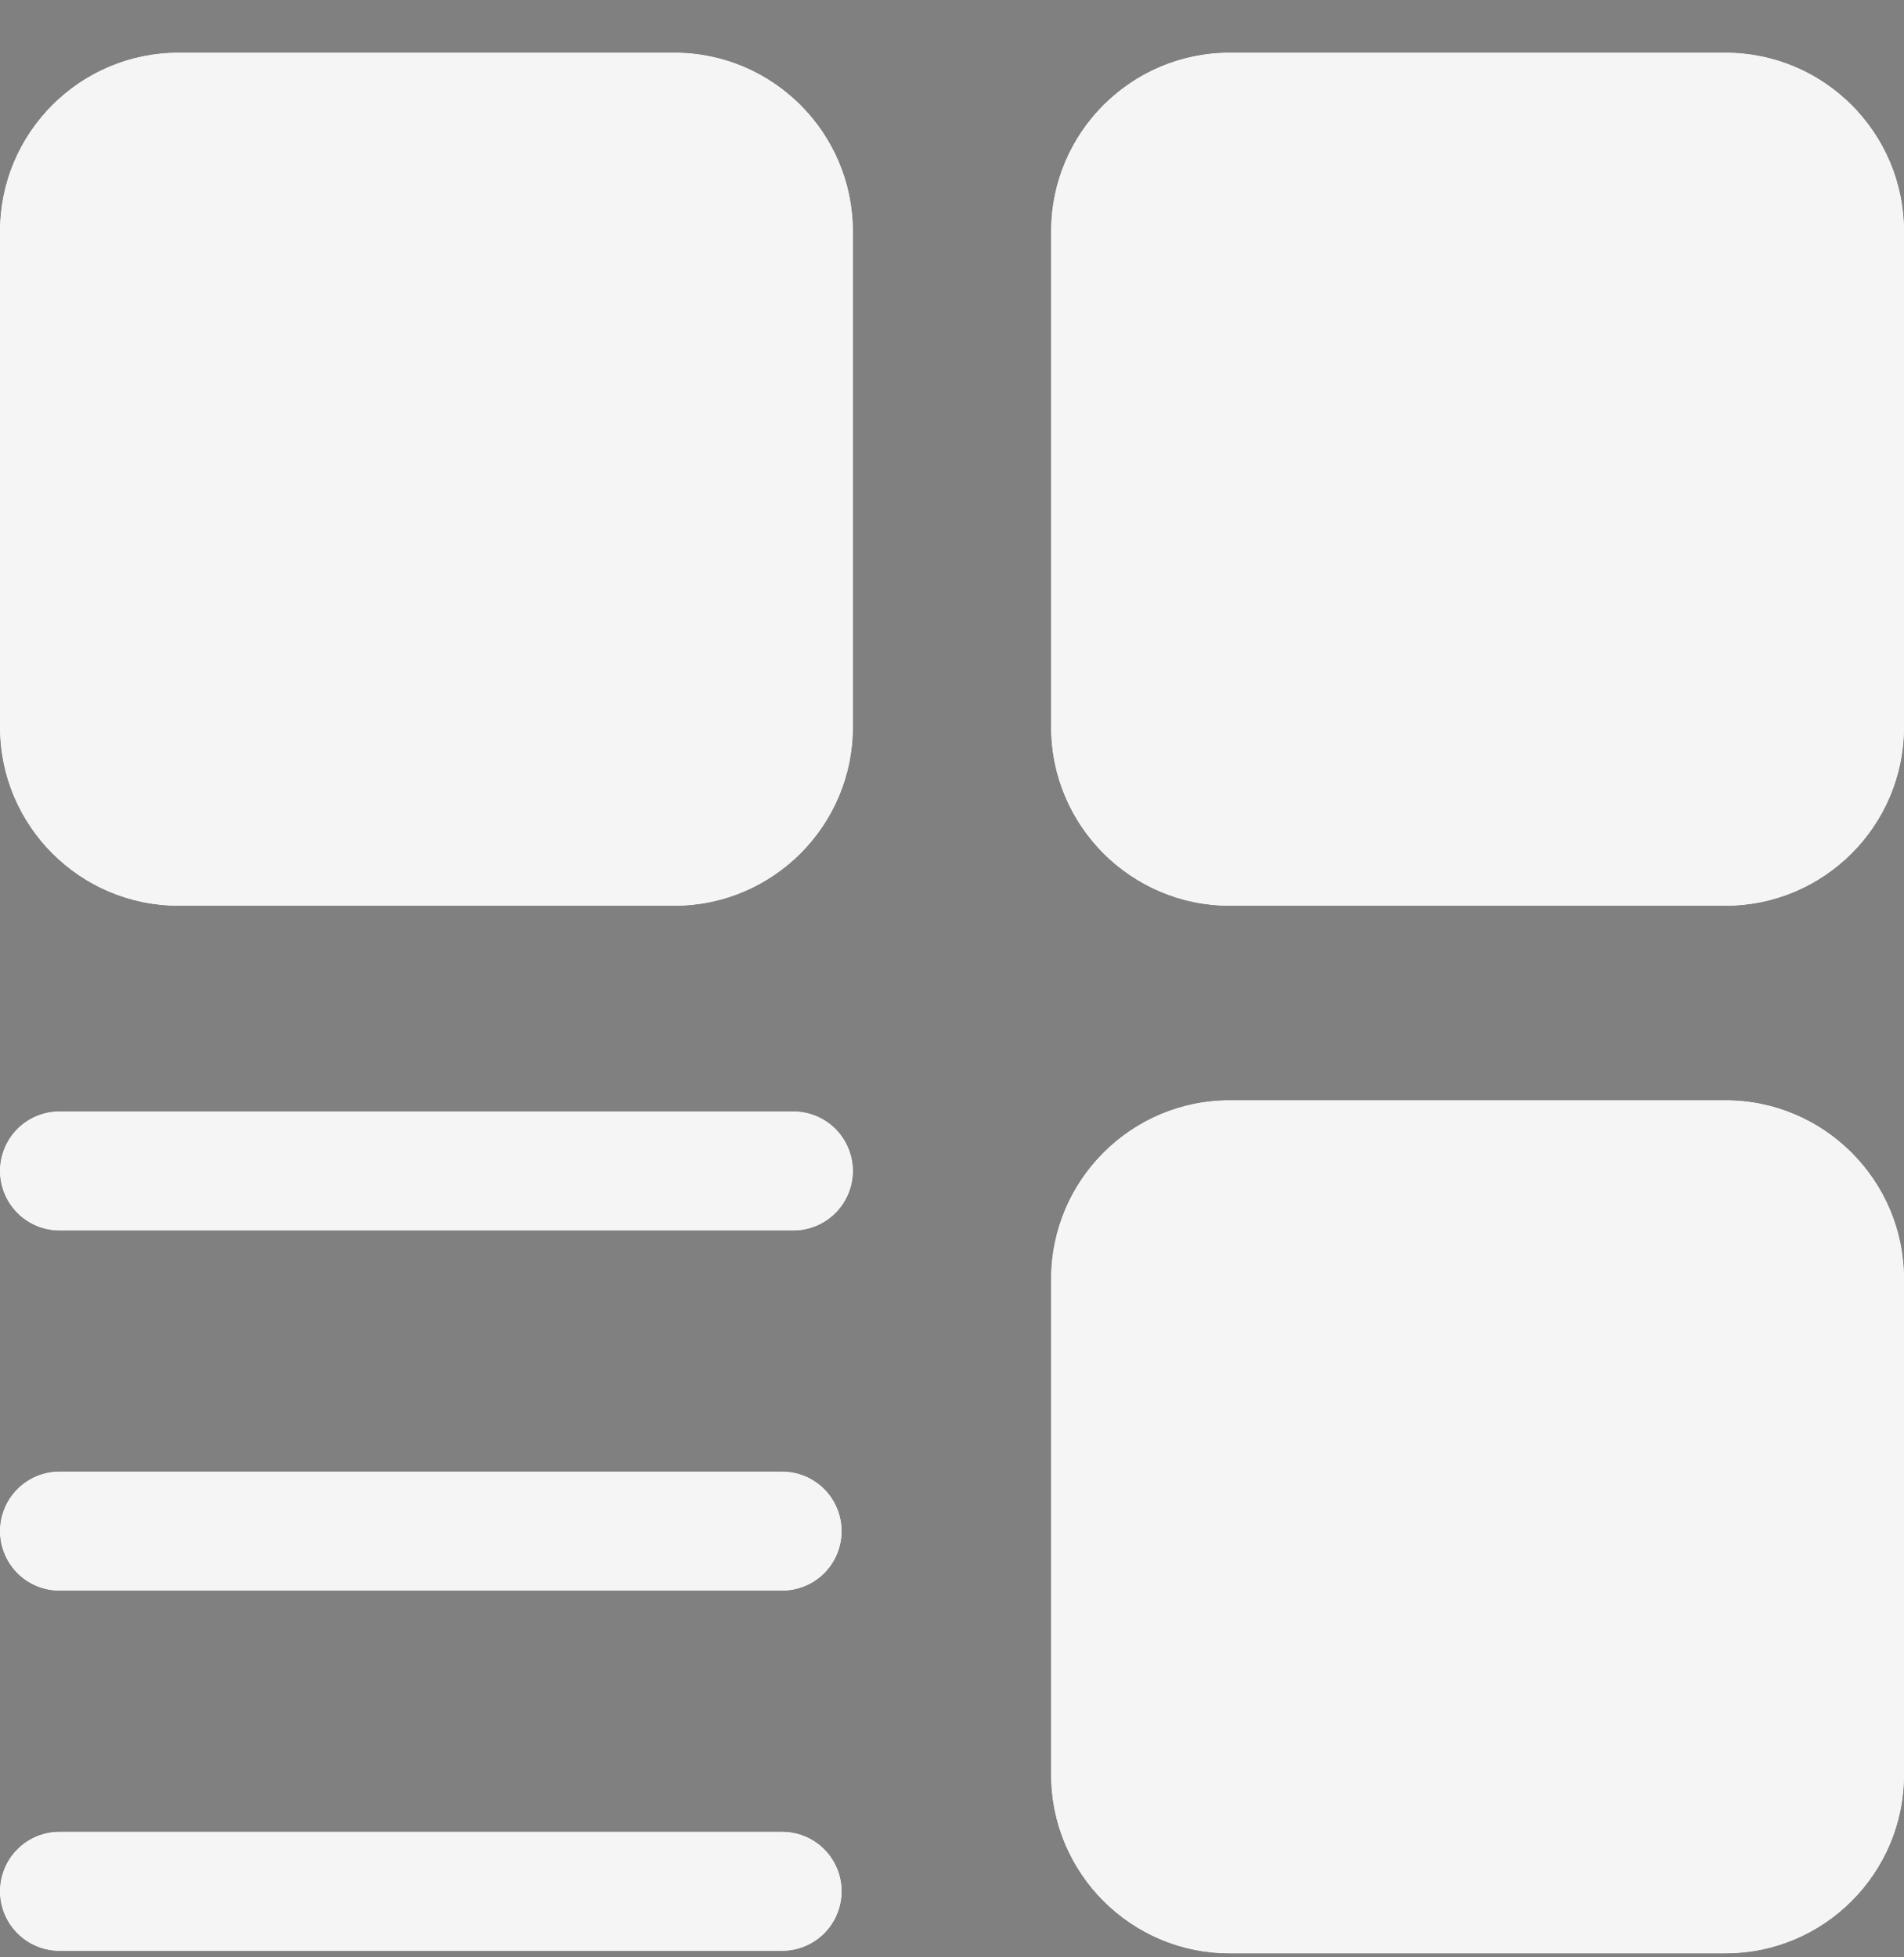 <?xml version="1.0" encoding="UTF-8"?> <svg xmlns="http://www.w3.org/2000/svg" width="36" height="37" viewBox="0 0 36 37" fill="none"><rect x="0" y="0" width="36" height="37" fill="#808080" stroke="none"/> <path d="M14.788 36.877H1.125C0.827 36.877 0.54 36.758 0.33 36.547C0.119 36.336 0 36.05 0 35.752C0 35.453 0.119 35.167 0.33 34.956C0.54 34.745 0.827 34.627 1.125 34.627H14.788C15.086 34.627 15.373 34.745 15.584 34.956C15.795 35.167 15.913 35.453 15.913 35.752C15.913 36.05 15.795 36.336 15.584 36.547C15.373 36.758 15.086 36.877 14.788 36.877ZM15.913 28.943C15.913 28.645 15.795 28.359 15.584 28.148C15.373 27.937 15.086 27.818 14.788 27.818H1.125C0.827 27.818 0.54 27.937 0.33 28.148C0.119 28.359 0 28.645 0 28.943C0 29.242 0.119 29.528 0.33 29.739C0.54 29.95 0.827 30.068 1.125 30.068H14.788C15.086 30.068 15.373 29.95 15.584 29.739C15.795 29.528 15.913 29.242 15.913 28.943ZM16.126 22.135C16.126 21.837 16.007 21.55 15.796 21.339C15.585 21.128 15.299 21.01 15.001 21.01H1.125C0.827 21.01 0.54 21.128 0.33 21.339C0.119 21.55 0 21.837 0 22.135C0 22.433 0.119 22.719 0.33 22.93C0.54 23.141 0.827 23.26 1.125 23.26H15.001C15.299 23.26 15.585 23.141 15.796 22.93C16.007 22.719 16.126 22.433 16.126 22.135ZM16.126 13.747V4.371C16.126 2.51 14.611 0.996 12.751 0.996H3.375C1.514 0.996 0 2.51 0 4.371V13.747C0 15.608 1.514 17.122 3.375 17.122H12.751C14.611 17.122 16.126 15.608 16.126 13.747ZM36 13.747V4.371C36 2.51 34.486 0.996 32.625 0.996H23.249C21.389 0.996 19.874 2.51 19.874 4.371V13.747C19.874 15.608 21.389 17.122 23.249 17.122H32.625C34.486 17.122 36 15.608 36 13.747ZM36 33.55V24.174C36 22.314 34.486 20.799 32.625 20.799H23.249C21.389 20.799 19.874 22.314 19.874 24.174V33.55C19.874 35.411 21.389 36.925 23.249 36.925H32.625C34.486 36.925 36 35.412 36 33.55Z" fill="black"></path> <path d="M14.788 36.877H1.125C0.827 36.877 0.54 36.758 0.33 36.547C0.119 36.336 0 36.05 0 35.752C0 35.453 0.119 35.167 0.33 34.956C0.54 34.745 0.827 34.627 1.125 34.627H14.788C15.086 34.627 15.373 34.745 15.584 34.956C15.795 35.167 15.913 35.453 15.913 35.752C15.913 36.05 15.795 36.336 15.584 36.547C15.373 36.758 15.086 36.877 14.788 36.877ZM15.913 28.943C15.913 28.645 15.795 28.359 15.584 28.148C15.373 27.937 15.086 27.818 14.788 27.818H1.125C0.827 27.818 0.54 27.937 0.33 28.148C0.119 28.359 0 28.645 0 28.943C0 29.242 0.119 29.528 0.33 29.739C0.54 29.95 0.827 30.068 1.125 30.068H14.788C15.086 30.068 15.373 29.95 15.584 29.739C15.795 29.528 15.913 29.242 15.913 28.943ZM16.126 22.135C16.126 21.837 16.007 21.55 15.796 21.339C15.585 21.128 15.299 21.01 15.001 21.01H1.125C0.827 21.01 0.54 21.128 0.33 21.339C0.119 21.55 0 21.837 0 22.135C0 22.433 0.119 22.719 0.33 22.93C0.54 23.141 0.827 23.26 1.125 23.26H15.001C15.299 23.26 15.585 23.141 15.796 22.93C16.007 22.719 16.126 22.433 16.126 22.135ZM16.126 13.747V4.371C16.126 2.51 14.611 0.996 12.751 0.996H3.375C1.514 0.996 0 2.51 0 4.371V13.747C0 15.608 1.514 17.122 3.375 17.122H12.751C14.611 17.122 16.126 15.608 16.126 13.747ZM36 13.747V4.371C36 2.51 34.486 0.996 32.625 0.996H23.249C21.389 0.996 19.874 2.51 19.874 4.371V13.747C19.874 15.608 21.389 17.122 23.249 17.122H32.625C34.486 17.122 36 15.608 36 13.747ZM36 33.55V24.174C36 22.314 34.486 20.799 32.625 20.799H23.249C21.389 20.799 19.874 22.314 19.874 24.174V33.55C19.874 35.411 21.389 36.925 23.249 36.925H32.625C34.486 36.925 36 35.412 36 33.55Z" fill="#313131"></path> <path d="M14.788 36.877H1.125C0.827 36.877 0.54 36.758 0.33 36.547C0.119 36.336 0 36.05 0 35.752C0 35.453 0.119 35.167 0.33 34.956C0.54 34.745 0.827 34.627 1.125 34.627H14.788C15.086 34.627 15.373 34.745 15.584 34.956C15.795 35.167 15.913 35.453 15.913 35.752C15.913 36.05 15.795 36.336 15.584 36.547C15.373 36.758 15.086 36.877 14.788 36.877ZM15.913 28.943C15.913 28.645 15.795 28.359 15.584 28.148C15.373 27.937 15.086 27.818 14.788 27.818H1.125C0.827 27.818 0.54 27.937 0.33 28.148C0.119 28.359 0 28.645 0 28.943C0 29.242 0.119 29.528 0.33 29.739C0.54 29.95 0.827 30.068 1.125 30.068H14.788C15.086 30.068 15.373 29.95 15.584 29.739C15.795 29.528 15.913 29.242 15.913 28.943ZM16.126 22.135C16.126 21.837 16.007 21.55 15.796 21.339C15.585 21.128 15.299 21.01 15.001 21.01H1.125C0.827 21.01 0.54 21.128 0.33 21.339C0.119 21.55 0 21.837 0 22.135C0 22.433 0.119 22.719 0.33 22.93C0.54 23.141 0.827 23.26 1.125 23.26H15.001C15.299 23.26 15.585 23.141 15.796 22.93C16.007 22.719 16.126 22.433 16.126 22.135ZM16.126 13.747V4.371C16.126 2.51 14.611 0.996 12.751 0.996H3.375C1.514 0.996 0 2.51 0 4.371V13.747C0 15.608 1.514 17.122 3.375 17.122H12.751C14.611 17.122 16.126 15.608 16.126 13.747ZM36 13.747V4.371C36 2.51 34.486 0.996 32.625 0.996H23.249C21.389 0.996 19.874 2.51 19.874 4.371V13.747C19.874 15.608 21.389 17.122 23.249 17.122H32.625C34.486 17.122 36 15.608 36 13.747ZM36 33.55V24.174C36 22.314 34.486 20.799 32.625 20.799H23.249C21.389 20.799 19.874 22.314 19.874 24.174V33.55C19.874 35.411 21.389 36.925 23.249 36.925H32.625C34.486 36.925 36 35.412 36 33.55Z" fill="#F5F5F5"></path> <path d="M14.788 36.877H1.125C0.827 36.877 0.54 36.758 0.33 36.547C0.119 36.336 0 36.05 0 35.752C0 35.453 0.119 35.167 0.33 34.956C0.54 34.745 0.827 34.627 1.125 34.627H14.788C15.086 34.627 15.373 34.745 15.584 34.956C15.795 35.167 15.913 35.453 15.913 35.752C15.913 36.05 15.795 36.336 15.584 36.547C15.373 36.758 15.086 36.877 14.788 36.877ZM15.913 28.943C15.913 28.645 15.795 28.359 15.584 28.148C15.373 27.937 15.086 27.818 14.788 27.818H1.125C0.827 27.818 0.54 27.937 0.33 28.148C0.119 28.359 0 28.645 0 28.943C0 29.242 0.119 29.528 0.33 29.739C0.54 29.95 0.827 30.068 1.125 30.068H14.788C15.086 30.068 15.373 29.95 15.584 29.739C15.795 29.528 15.913 29.242 15.913 28.943ZM16.126 22.135C16.126 21.837 16.007 21.55 15.796 21.339C15.585 21.128 15.299 21.01 15.001 21.01H1.125C0.827 21.01 0.54 21.128 0.33 21.339C0.119 21.55 0 21.837 0 22.135C0 22.433 0.119 22.719 0.33 22.93C0.54 23.141 0.827 23.26 1.125 23.26H15.001C15.299 23.26 15.585 23.141 15.796 22.93C16.007 22.719 16.126 22.433 16.126 22.135ZM16.126 13.747V4.371C16.126 2.51 14.611 0.996 12.751 0.996H3.375C1.514 0.996 0 2.51 0 4.371V13.747C0 15.608 1.514 17.122 3.375 17.122H12.751C14.611 17.122 16.126 15.608 16.126 13.747ZM36 13.747V4.371C36 2.51 34.486 0.996 32.625 0.996H23.249C21.389 0.996 19.874 2.51 19.874 4.371V13.747C19.874 15.608 21.389 17.122 23.249 17.122H32.625C34.486 17.122 36 15.608 36 13.747ZM36 33.55V24.174C36 22.314 34.486 20.799 32.625 20.799H23.249C21.389 20.799 19.874 22.314 19.874 24.174V33.55C19.874 35.411 21.389 36.925 23.249 36.925H32.625C34.486 36.925 36 35.412 36 33.55Z" fill="#F5F5F5"></path> </svg> 
